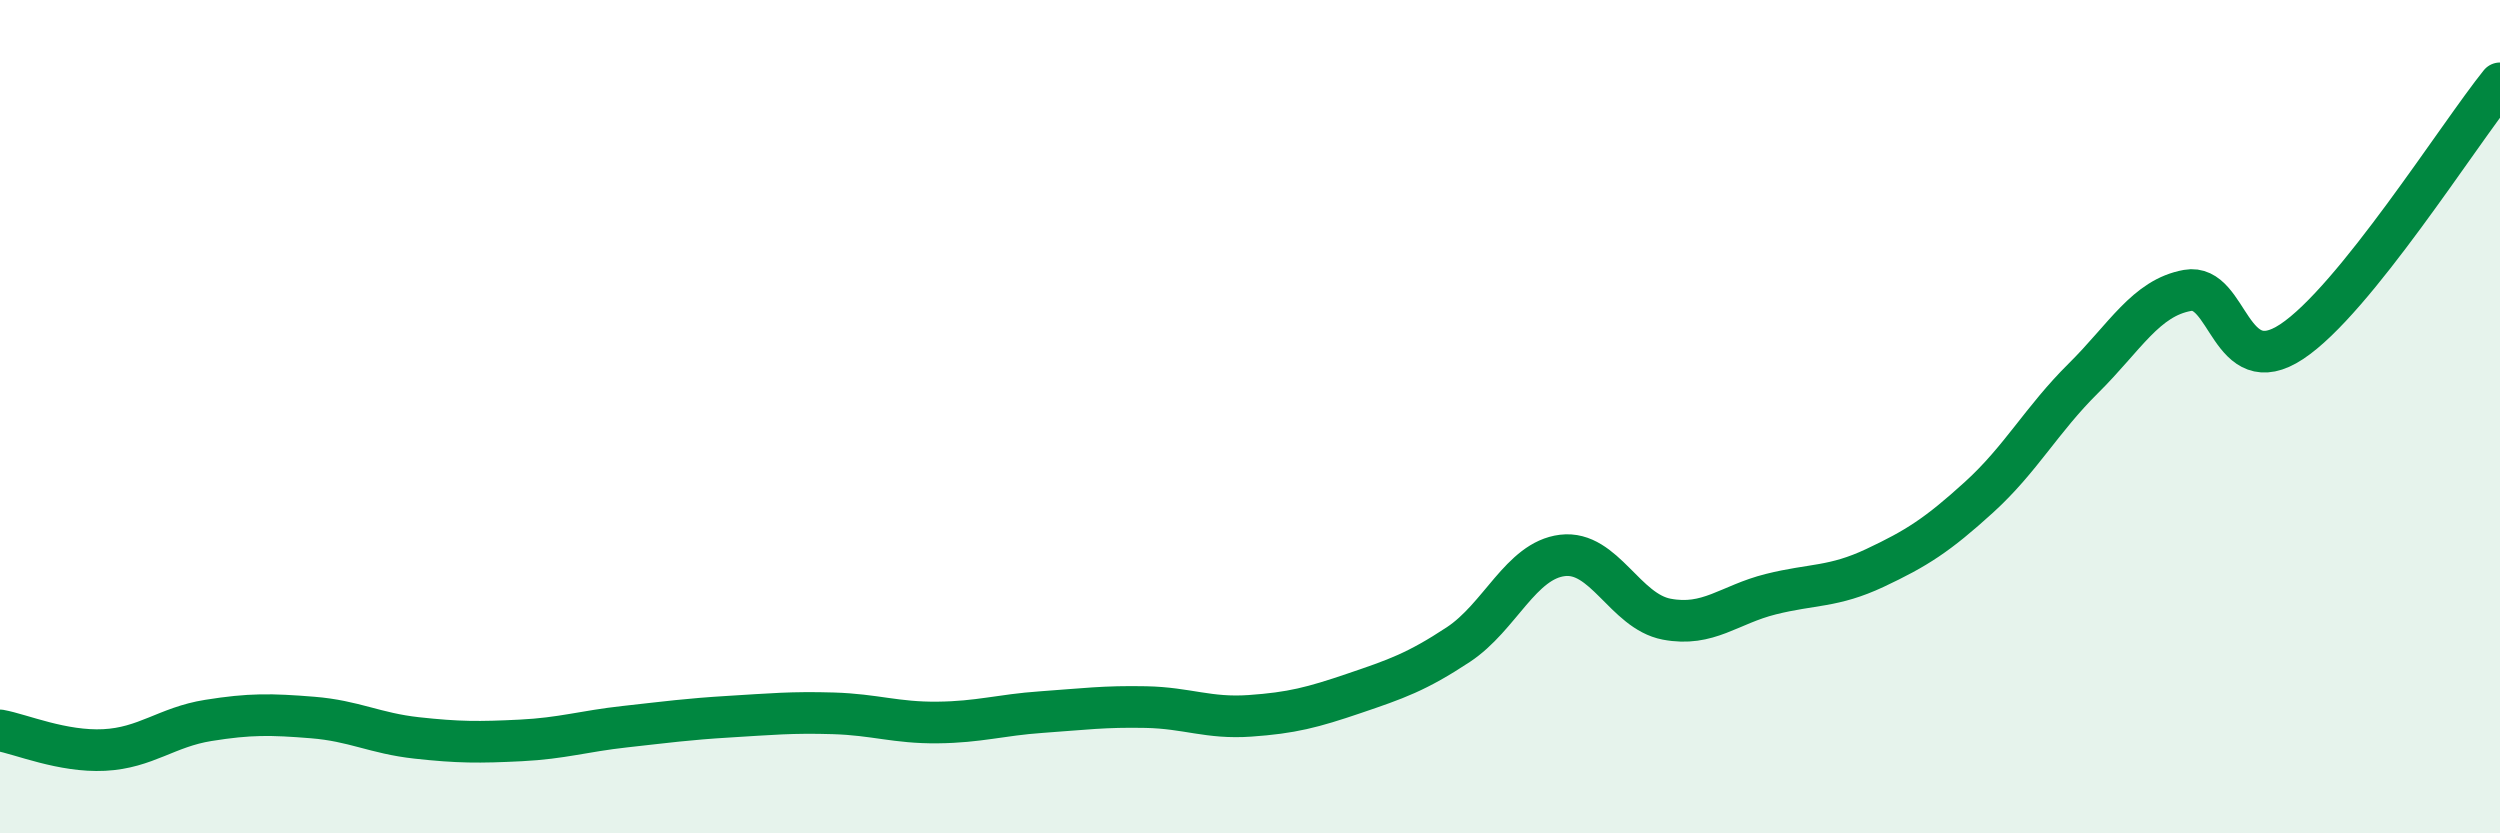 
    <svg width="60" height="20" viewBox="0 0 60 20" xmlns="http://www.w3.org/2000/svg">
      <path
        d="M 0,17.53 C 0.5,17.62 1.5,18.05 2.5,18 C 3.5,17.95 4,17.45 5,17.29 C 6,17.13 6.5,17.14 7.5,17.22 C 8.5,17.3 9,17.6 10,17.71 C 11,17.82 11.5,17.82 12.5,17.77 C 13.5,17.72 14,17.55 15,17.44 C 16,17.33 16.5,17.26 17.5,17.2 C 18.5,17.14 19,17.09 20,17.12 C 21,17.15 21.5,17.35 22.5,17.34 C 23.5,17.33 24,17.16 25,17.09 C 26,17.02 26.5,16.95 27.5,16.97 C 28.5,16.99 29,17.25 30,17.18 C 31,17.11 31.5,16.98 32.5,16.64 C 33.5,16.3 34,16.13 35,15.47 C 36,14.81 36.5,13.45 37.5,13.33 C 38.5,13.21 39,14.67 40,14.86 C 41,15.05 41.5,14.51 42.5,14.26 C 43.5,14.01 44,14.1 45,13.63 C 46,13.16 46.5,12.84 47.5,11.93 C 48.5,11.02 49,10.07 50,9.08 C 51,8.09 51.5,7.15 52.5,6.97 C 53.5,6.79 53.5,9.19 55,8.2 C 56.5,7.21 59,3.24 60,2L60 20L0 20Z"
        fill="#008740"
        opacity="0.1"
        stroke-linecap="round"
        stroke-linejoin="round"
      />
      <path
        d="M 0,17.53 C 0.5,17.62 1.5,18.05 2.5,18 C 3.5,17.95 4,17.45 5,17.29 C 6,17.13 6.5,17.14 7.5,17.22 C 8.5,17.3 9,17.6 10,17.71 C 11,17.82 11.5,17.82 12.5,17.77 C 13.5,17.72 14,17.55 15,17.44 C 16,17.33 16.5,17.26 17.5,17.2 C 18.5,17.14 19,17.09 20,17.12 C 21,17.15 21.5,17.35 22.5,17.34 C 23.5,17.33 24,17.16 25,17.09 C 26,17.02 26.5,16.95 27.5,16.97 C 28.5,16.99 29,17.25 30,17.18 C 31,17.11 31.5,16.98 32.5,16.64 C 33.5,16.3 34,16.13 35,15.47 C 36,14.81 36.5,13.45 37.5,13.33 C 38.5,13.21 39,14.67 40,14.86 C 41,15.05 41.5,14.51 42.5,14.26 C 43.5,14.01 44,14.1 45,13.63 C 46,13.16 46.5,12.84 47.5,11.93 C 48.5,11.02 49,10.07 50,9.08 C 51,8.09 51.5,7.15 52.5,6.97 C 53.5,6.79 53.5,9.19 55,8.2 C 56.5,7.21 59,3.24 60,2"
        stroke="#008740"
        stroke-width="1"
        fill="none"
        stroke-linecap="round"
        stroke-linejoin="round"
      />
    </svg>
  